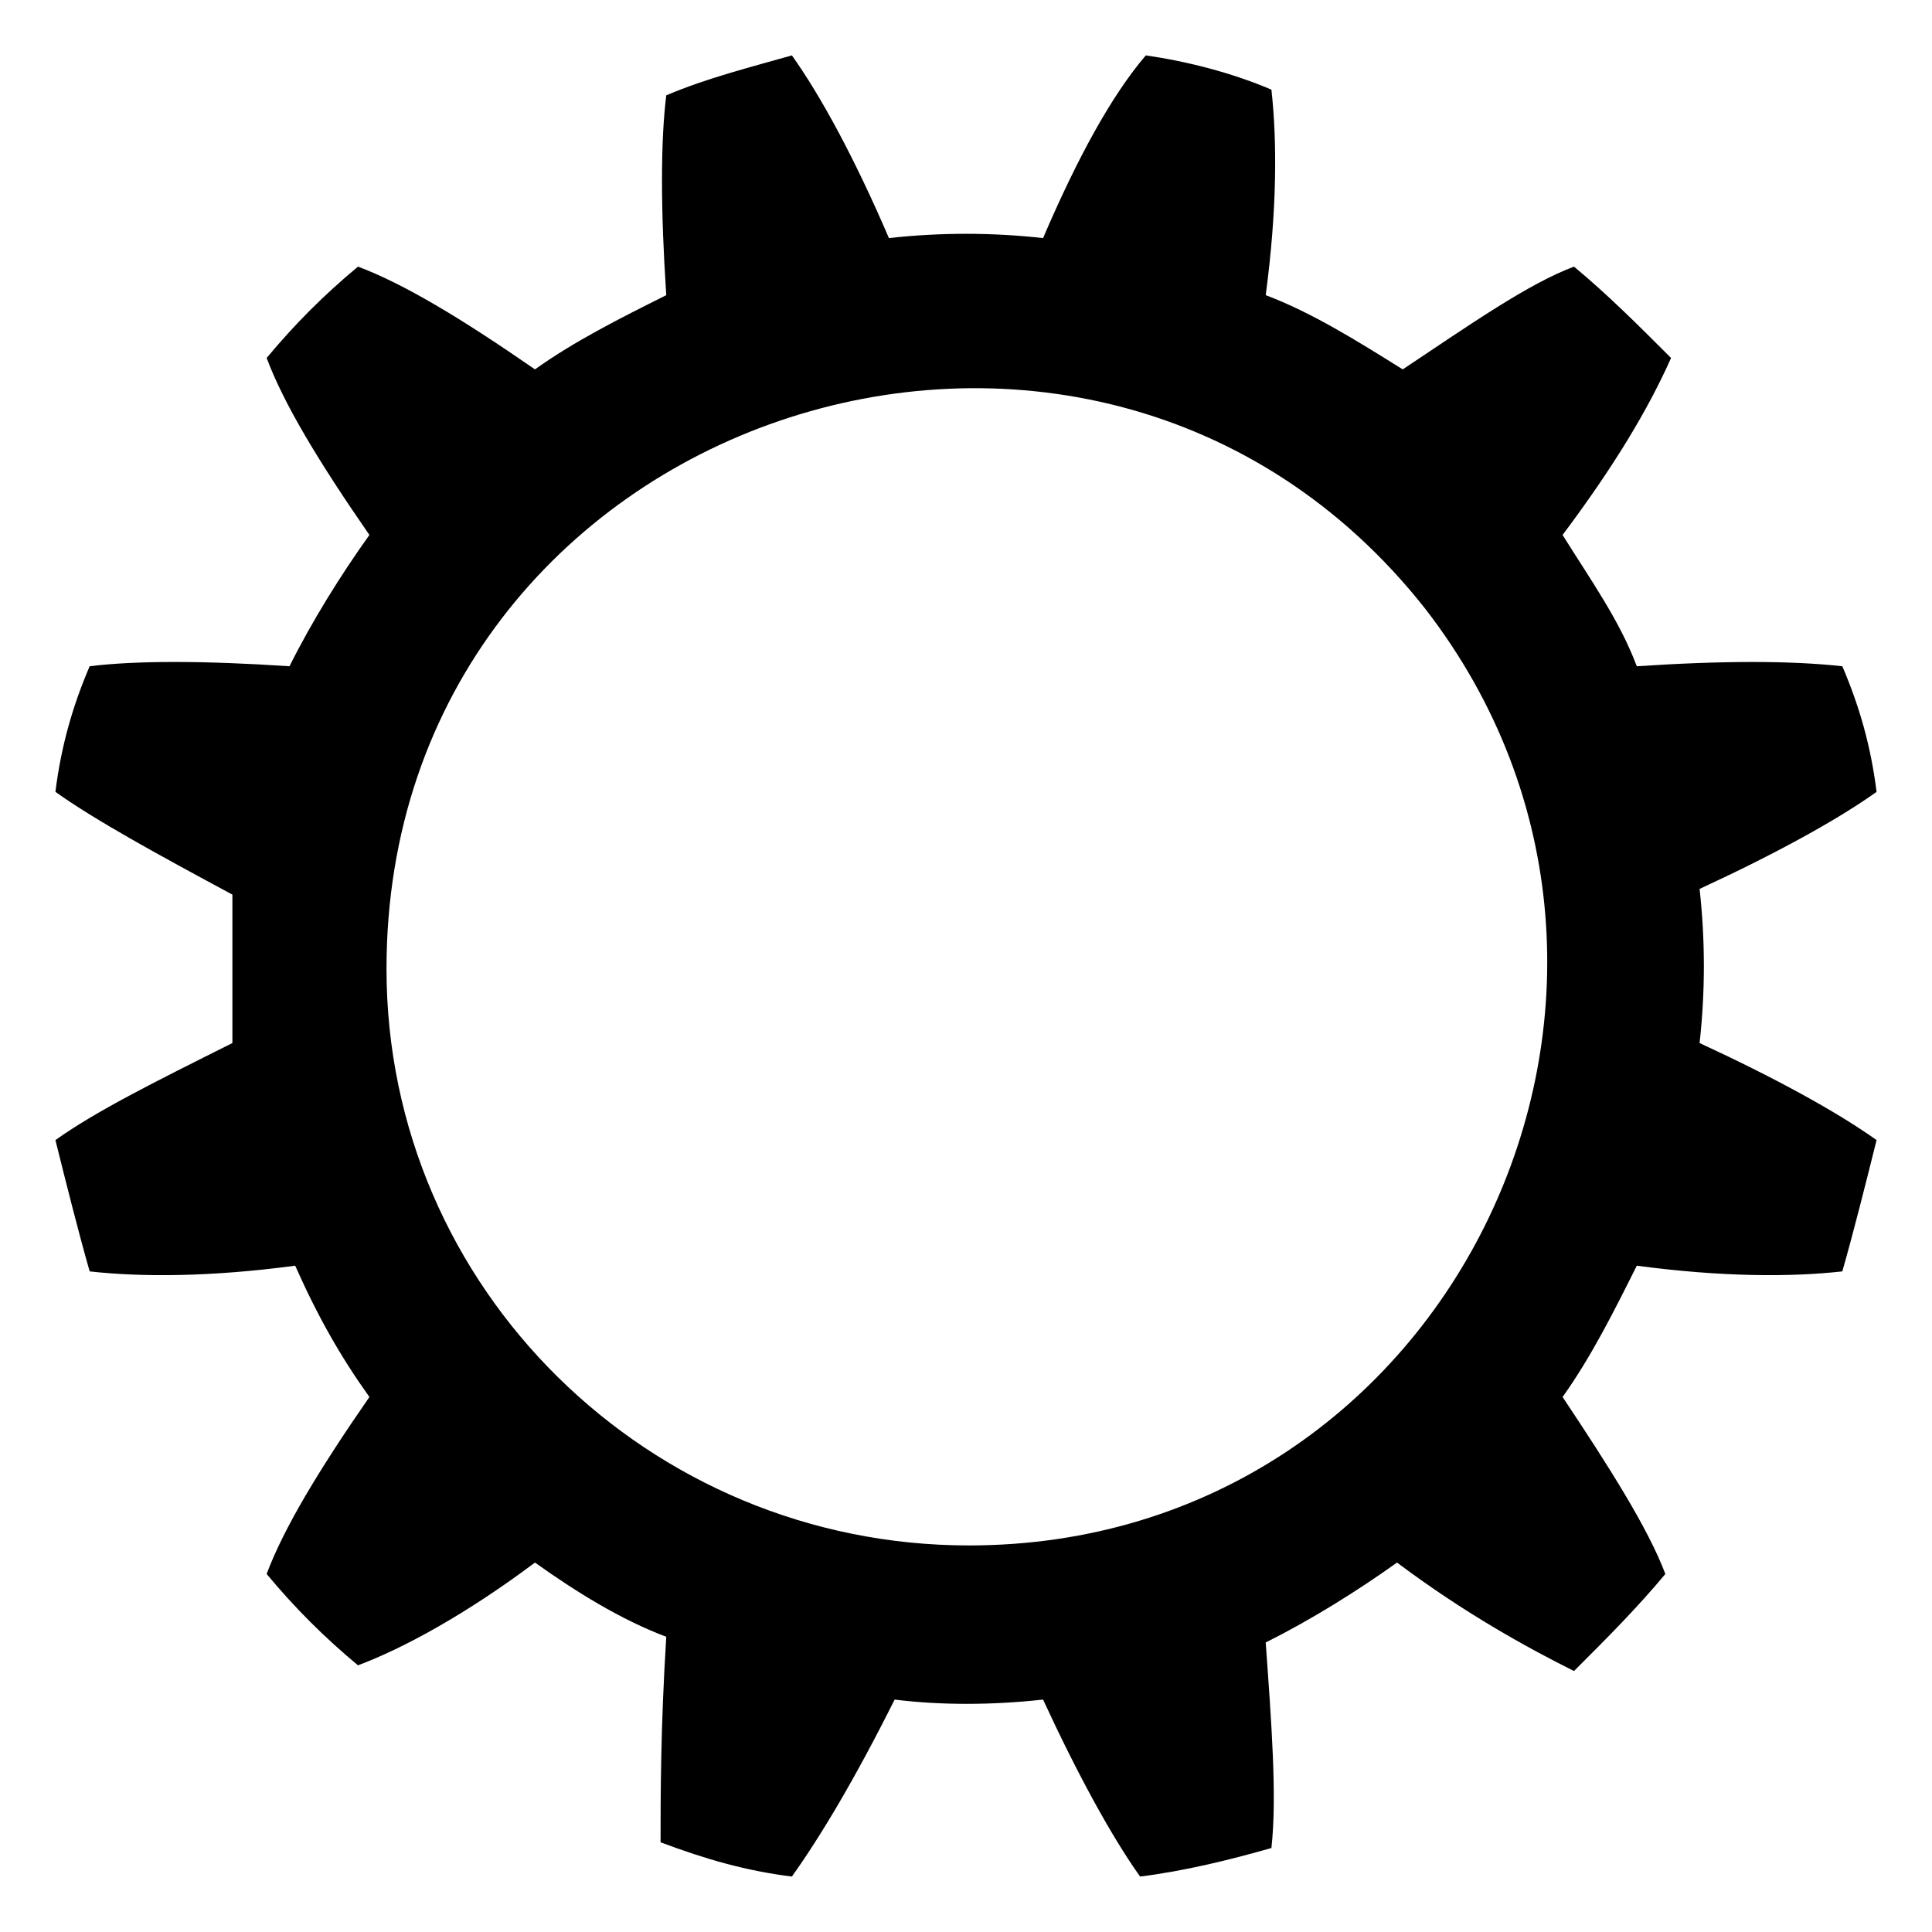 <?xml version="1.0" encoding="UTF-8"?>
<!-- Uploaded to: ICON Repo, www.iconrepo.com, Generator: ICON Repo Mixer Tools -->
<svg fill="#000000" width="800px" height="800px" version="1.1" viewBox="144 144 512 512" xmlns="http://www.w3.org/2000/svg">
 <path d="m558.1 285.77c7.566 12.105 15.129 22.695 19.668 34.797 22.695-1.512 40.848-1.512 54.465 0 4.539 10.59 7.566 21.18 9.078 33.285-10.59 7.566-27.234 16.641-46.902 25.719 1.512 13.617 1.512 27.234 0 40.848 19.668 9.078 36.312 18.156 46.902 25.719-3.027 12.105-6.051 24.207-9.078 34.797-13.617 1.512-31.773 1.512-54.465-1.512-6.051 12.105-12.105 24.207-19.668 34.797 12.105 18.156 22.695 34.797 27.234 46.902-7.566 9.078-15.129 16.641-24.207 25.719-12.105-6.051-28.746-15.129-46.902-28.746-10.59 7.566-22.695 15.129-34.797 21.18 1.512 21.18 3.027 40.848 1.512 54.465-10.59 3.027-22.695 6.051-34.797 7.566-7.566-10.59-16.641-27.234-25.719-46.902-13.617 1.512-27.234 1.512-39.336 0-10.59 21.18-19.668 36.312-27.234 46.902-12.105-1.512-22.695-4.539-34.797-9.078 0-12.105 0-30.258 1.512-54.465-12.105-4.539-24.207-12.105-34.797-19.668-18.156 13.617-34.797 22.695-46.902 27.234-9.078-7.566-16.641-15.129-24.207-24.207 4.539-12.105 13.617-27.234 27.234-46.902-7.566-10.59-13.617-21.18-19.668-34.797-22.695 3.027-40.848 3.027-54.465 1.512-3.027-10.59-6.051-22.695-9.078-34.797 10.59-7.566 25.719-15.129 46.902-25.719v-39.336c-19.668-10.59-36.312-19.668-46.902-27.234 1.512-12.105 4.539-22.695 9.078-33.285 12.105-1.512 30.258-1.512 52.953 0 6.051-12.105 13.617-24.207 21.18-34.797-13.617-19.668-22.695-34.797-27.234-46.902 7.566-9.078 15.129-16.641 24.207-24.207 12.105 4.539 27.234 13.617 46.902 27.234 10.59-7.566 22.695-13.617 34.797-19.668-1.512-22.695-1.512-40.848 0-52.953 10.59-4.539 22.695-7.566 33.285-10.59 7.566 10.59 16.641 27.234 25.719 48.414 13.617-1.512 27.234-1.512 40.848 0 9.078-21.18 18.156-37.824 27.234-48.414 10.59 1.512 22.695 4.539 33.285 9.078 1.512 13.617 1.512 31.773-1.512 54.465 12.105 4.539 24.207 12.105 36.312 19.668 18.156-12.105 33.285-22.695 45.387-27.234 9.078 7.566 16.641 15.129 25.719 24.207-6.051 13.617-15.129 28.746-28.746 46.902zm-36.312 19.668c77.16 99.855 7.566 248.12-121.04 248.12-84.727 0-154.32-68.082-154.32-152.81 0-146.75 186.09-208.79 275.36-95.316z" fill-rule="evenodd"/>
</svg>